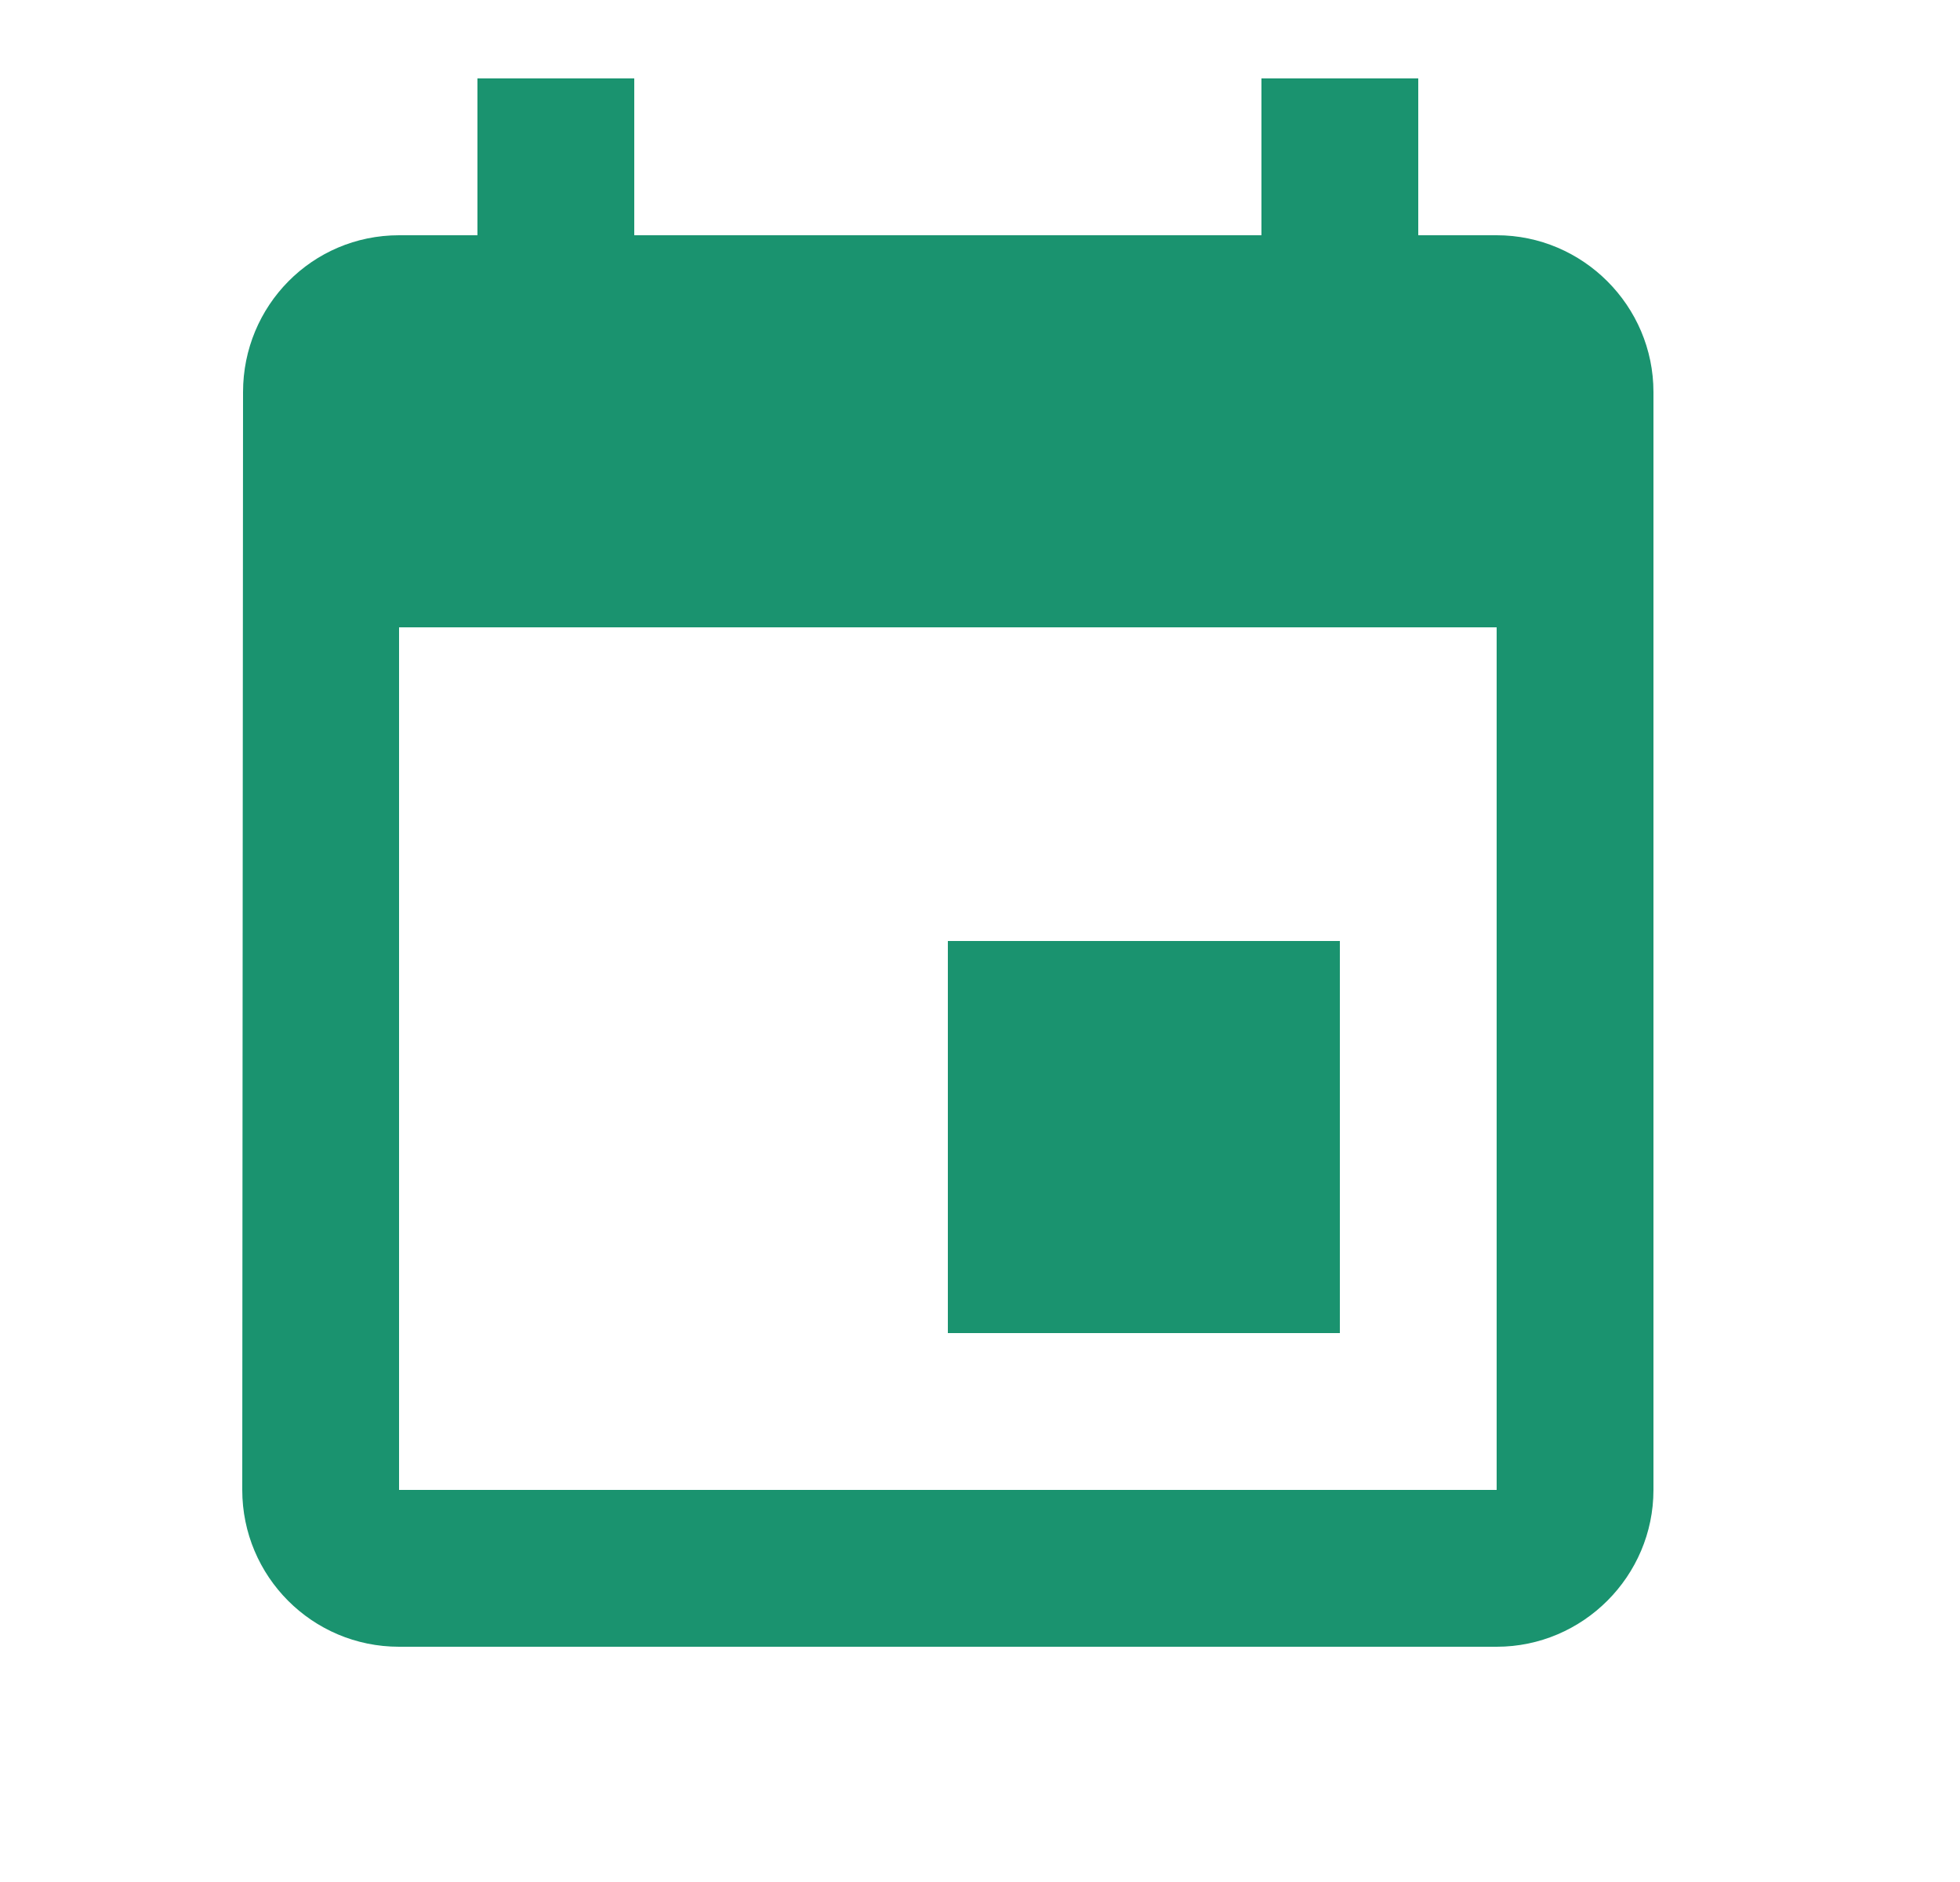 <svg width="25" height="24" viewBox="0 0 25 24" fill="none" xmlns="http://www.w3.org/2000/svg">
<path d="M17.09 12H12.09V17H17.09V12ZM16.09 1V3H8.09V1H6.09V3H5.09C3.98 3 3.1 3.9 3.1 5L3.09 19C3.09 20.1 3.98 21 5.09 21H19.09C20.19 21 21.09 20.1 21.09 19V5C21.09 3.9 20.19 3 19.09 3H18.09V1H16.09ZM19.09 19H5.09V8H19.09V19Z" fill="#1A936F"/>
</svg>
